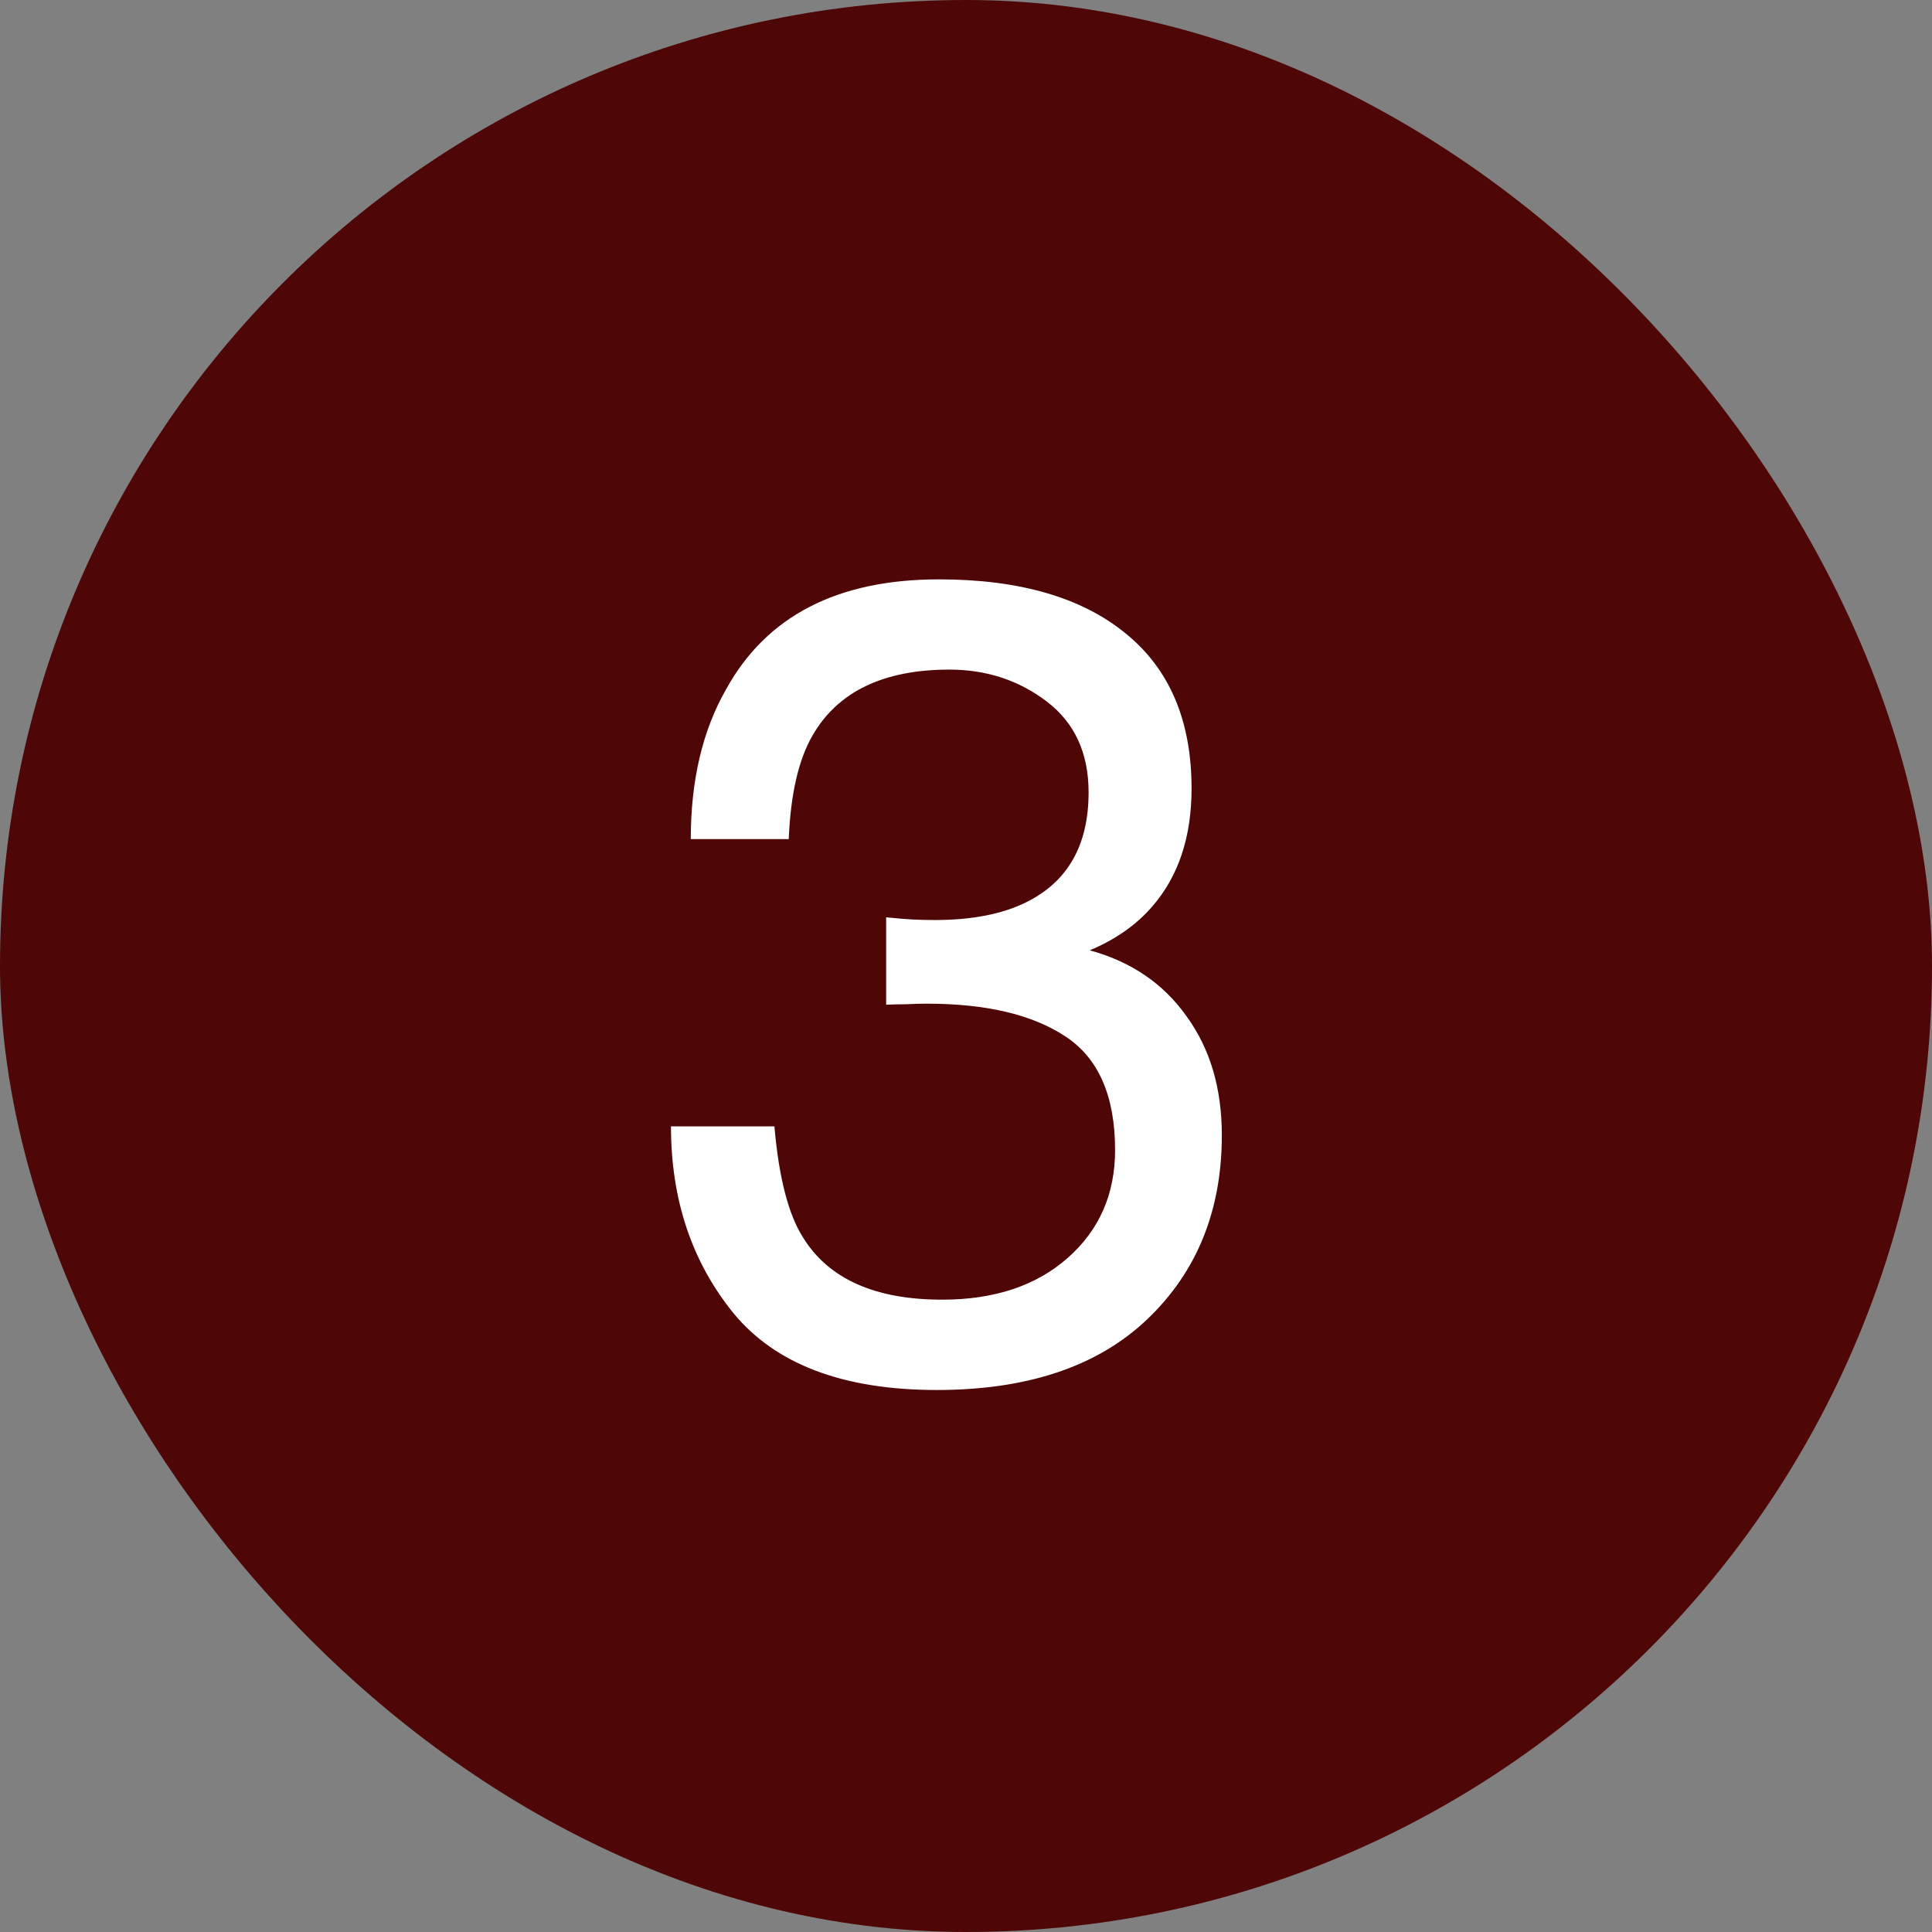 <svg xmlns="http://www.w3.org/2000/svg" width="24" height="24" viewBox="0 0 24 24" fill="none">
  <rect x="0" y="0" width="24" height="24" fill="#808080" stroke="none"/>
  <rect width="24" height="24" rx="12" fill="#4E0606"></rect>
  <path d="M11.637 17.267C10.479 17.267 9.638 16.95 9.114 16.316C8.595 15.678 8.335 14.904 8.335 13.992H9.62C9.675 14.626 9.793 15.086 9.976 15.373C10.295 15.888 10.871 16.145 11.705 16.145C12.352 16.145 12.872 15.972 13.264 15.626C13.656 15.28 13.852 14.833 13.852 14.286C13.852 13.612 13.644 13.14 13.229 12.871C12.819 12.602 12.247 12.468 11.514 12.468C11.432 12.468 11.347 12.47 11.261 12.475C11.179 12.475 11.094 12.477 11.008 12.481V11.395C11.135 11.408 11.242 11.417 11.329 11.422C11.416 11.426 11.509 11.429 11.609 11.429C12.07 11.429 12.448 11.356 12.744 11.21C13.264 10.955 13.523 10.499 13.523 9.843C13.523 9.355 13.35 8.979 13.004 8.715C12.658 8.451 12.254 8.318 11.794 8.318C10.974 8.318 10.406 8.592 10.092 9.139C9.919 9.439 9.821 9.868 9.798 10.424H8.581C8.581 9.695 8.727 9.075 9.019 8.564C9.52 7.653 10.402 7.197 11.664 7.197C12.662 7.197 13.435 7.421 13.981 7.867C14.528 8.309 14.802 8.952 14.802 9.795C14.802 10.396 14.64 10.884 14.316 11.258C14.116 11.49 13.856 11.672 13.537 11.805C14.052 11.946 14.453 12.219 14.74 12.625C15.032 13.026 15.178 13.518 15.178 14.102C15.178 15.036 14.87 15.797 14.255 16.385C13.64 16.973 12.767 17.267 11.637 17.267Z" fill="white"></path>
</svg>
